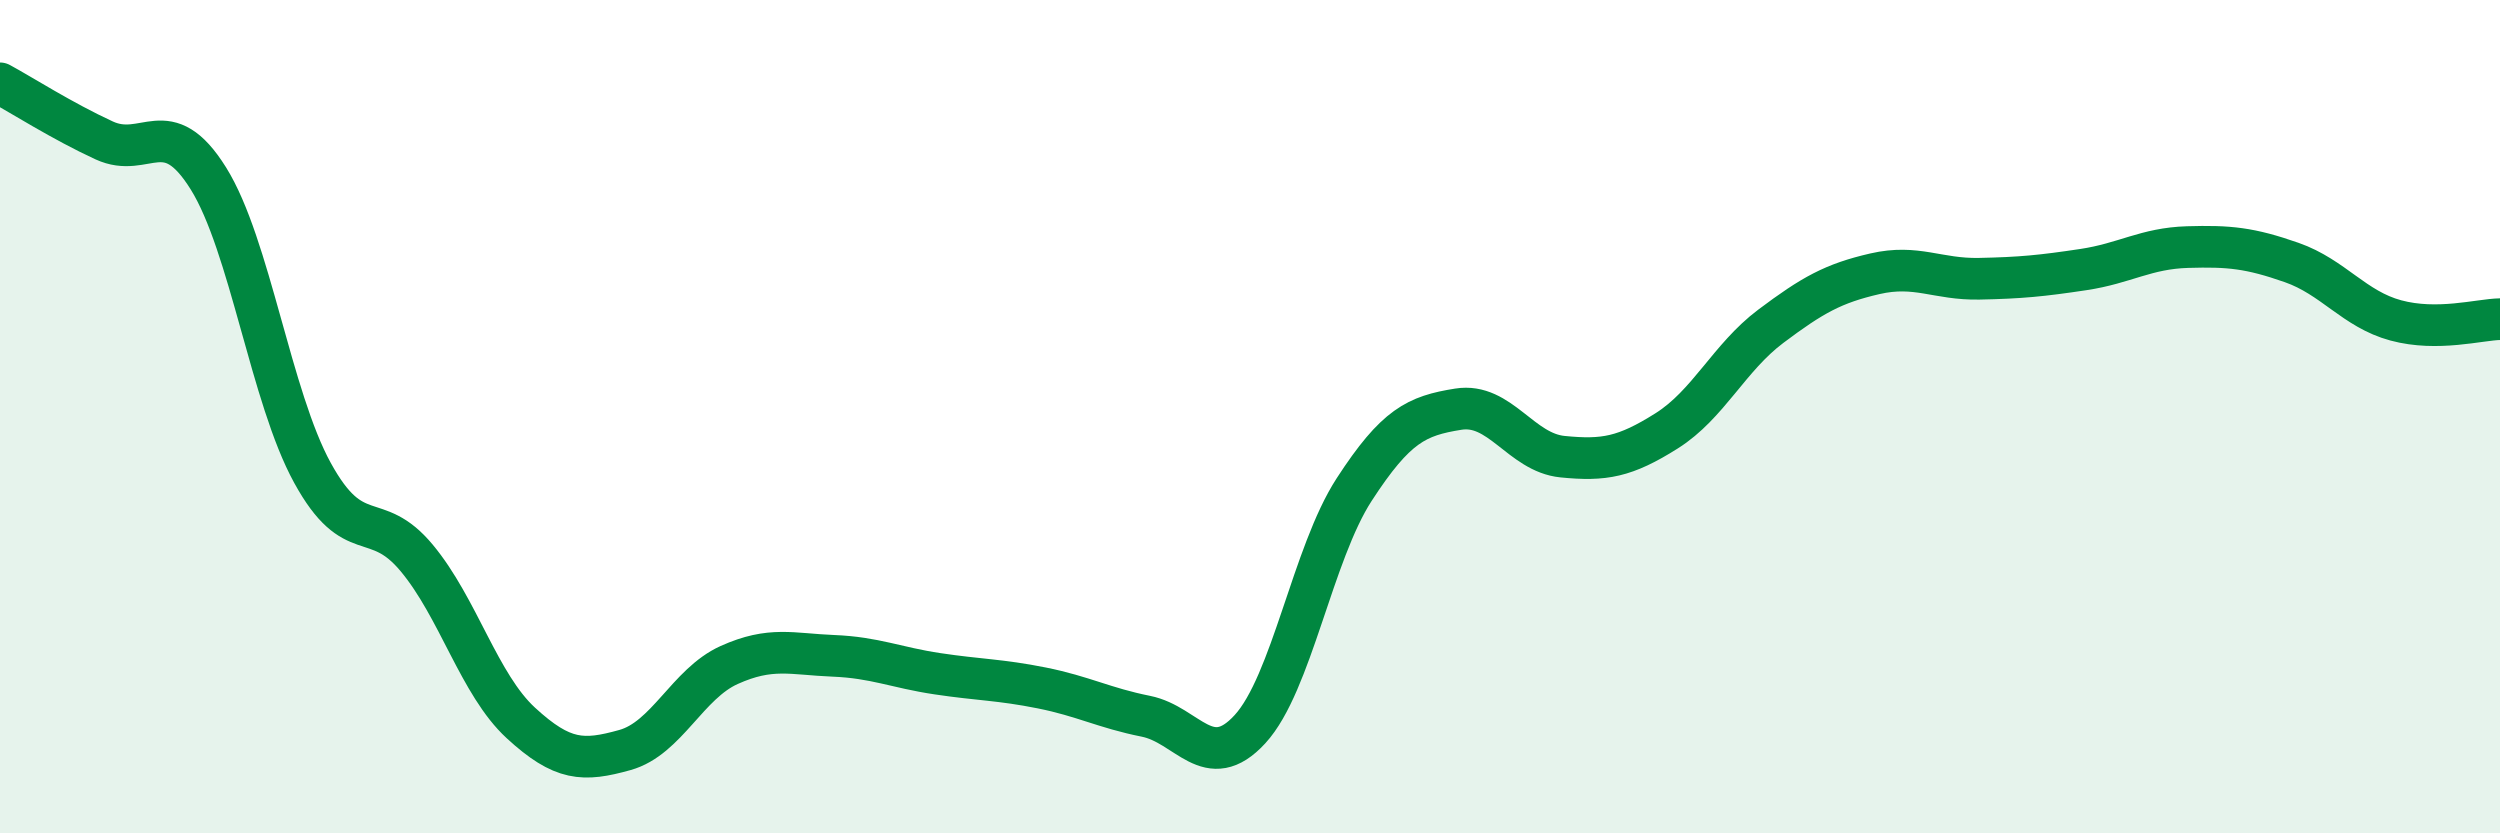 
    <svg width="60" height="20" viewBox="0 0 60 20" xmlns="http://www.w3.org/2000/svg">
      <path
        d="M 0,2 C 0.5,2.27 1.5,2.91 2.5,3.37 C 3.5,3.83 4,2.68 5,4.28 C 6,5.88 6.5,9.53 7.5,11.35 C 8.5,13.17 9,12.19 10,13.39 C 11,14.59 11.5,16.43 12.5,17.35 C 13.5,18.27 14,18.28 15,18 C 16,17.72 16.5,16.41 17.5,15.96 C 18.5,15.51 19,15.7 20,15.74 C 21,15.78 21.5,16.02 22.5,16.17 C 23.5,16.32 24,16.31 25,16.51 C 26,16.71 26.5,16.99 27.5,17.19 C 28.5,17.39 29,18.59 30,17.5 C 31,16.41 31.5,13.29 32.5,11.75 C 33.5,10.21 34,9.98 35,9.82 C 36,9.66 36.5,10.86 37.5,10.96 C 38.5,11.06 39,10.97 40,10.34 C 41,9.71 41.5,8.58 42.5,7.83 C 43.5,7.08 44,6.8 45,6.57 C 46,6.34 46.5,6.71 47.5,6.69 C 48.5,6.67 49,6.62 50,6.47 C 51,6.32 51.5,5.96 52.5,5.93 C 53.5,5.9 54,5.95 55,6.3 C 56,6.65 56.5,7.42 57.5,7.69 C 58.5,7.96 59.5,7.67 60,7.66L60 20L0 20Z"
        fill="#008740"
        opacity="0.1"
        stroke-linecap="round"
        stroke-linejoin="round"
      />
      <path
        d="M 0,2 C 0.5,2.27 1.5,2.91 2.5,3.37 C 3.5,3.83 4,2.68 5,4.28 C 6,5.88 6.5,9.53 7.5,11.35 C 8.5,13.17 9,12.19 10,13.39 C 11,14.59 11.5,16.43 12.5,17.35 C 13.5,18.27 14,18.28 15,18 C 16,17.72 16.5,16.41 17.5,15.96 C 18.5,15.51 19,15.7 20,15.74 C 21,15.78 21.5,16.02 22.5,16.17 C 23.5,16.32 24,16.31 25,16.51 C 26,16.71 26.5,16.99 27.5,17.19 C 28.5,17.39 29,18.59 30,17.5 C 31,16.41 31.5,13.29 32.5,11.75 C 33.5,10.21 34,9.98 35,9.82 C 36,9.66 36.5,10.86 37.5,10.96 C 38.5,11.06 39,10.97 40,10.34 C 41,9.71 41.5,8.58 42.5,7.83 C 43.5,7.08 44,6.8 45,6.57 C 46,6.34 46.5,6.71 47.5,6.69 C 48.5,6.67 49,6.62 50,6.47 C 51,6.32 51.5,5.96 52.5,5.93 C 53.5,5.9 54,5.95 55,6.3 C 56,6.65 56.5,7.42 57.5,7.69 C 58.5,7.96 59.5,7.67 60,7.66"
        stroke="#008740"
        stroke-width="1"
        fill="none"
        stroke-linecap="round"
        stroke-linejoin="round"
      />
    </svg>
  